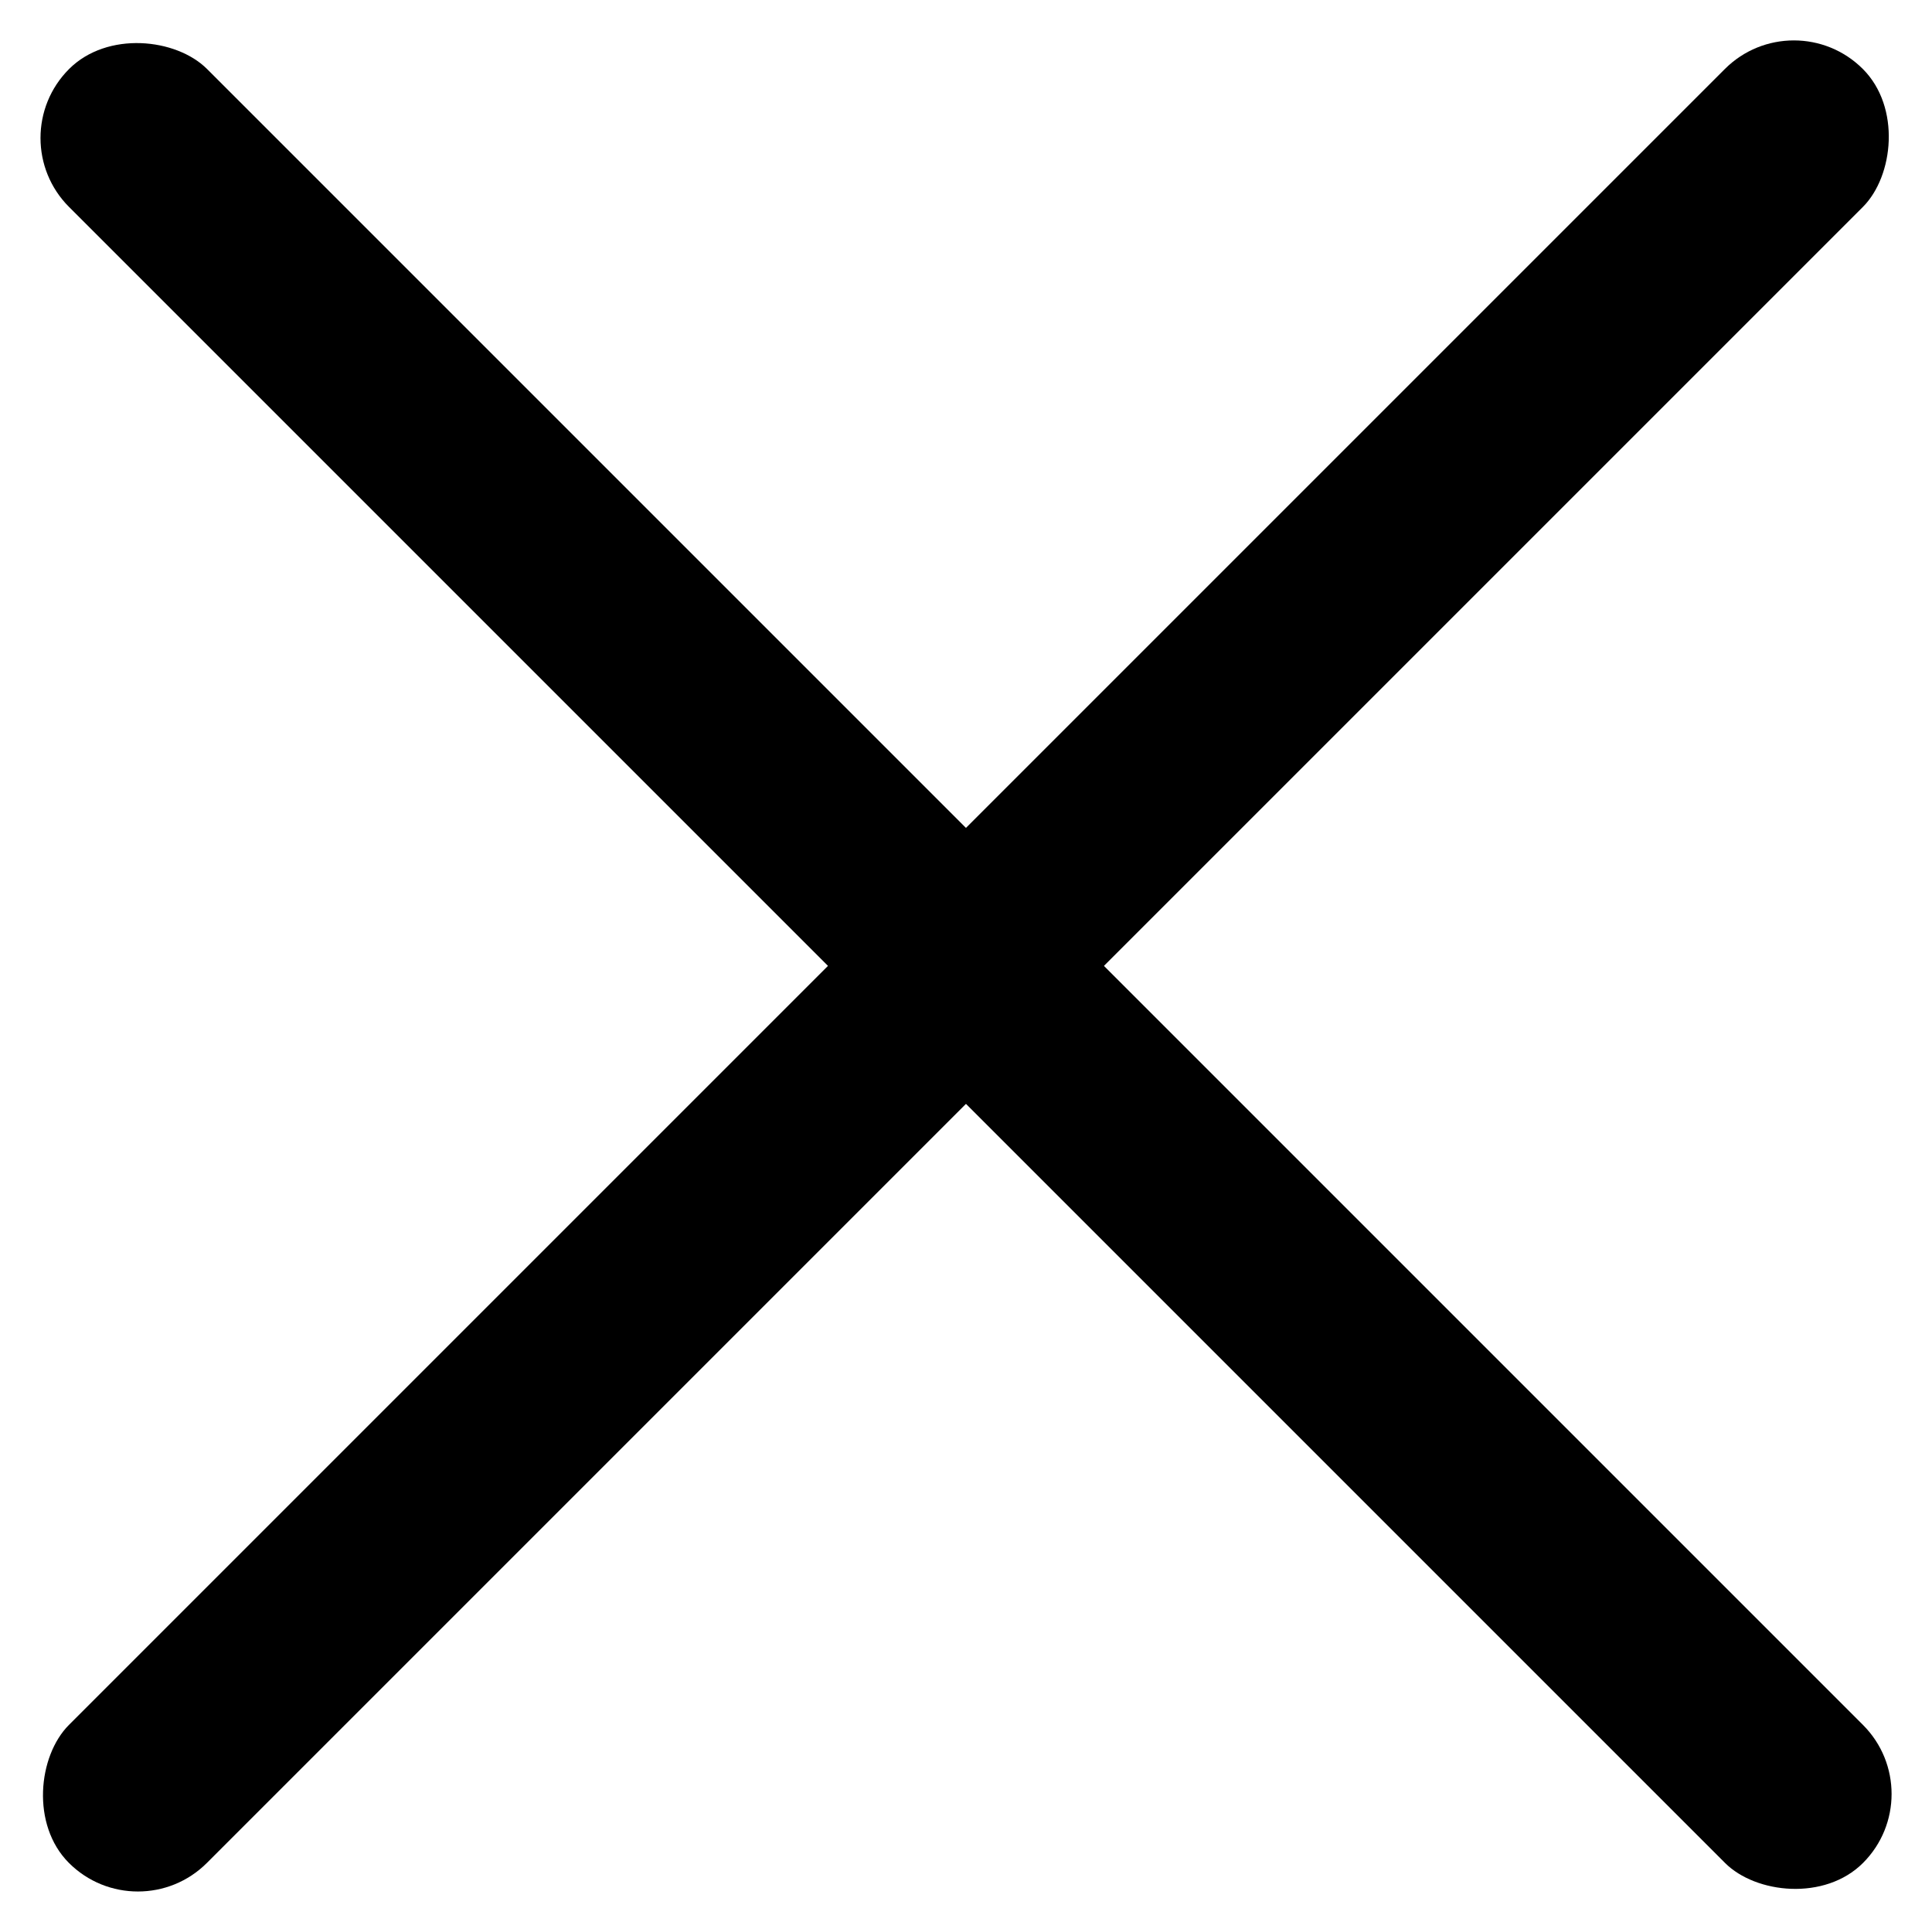 <svg width="20" height="20" viewBox="0 0 20 20" fill="none" xmlns="http://www.w3.org/2000/svg">
<g id="Group 1103">
<rect id="Rectangle 537" x="18.57" y="0" width="2.02" height="26.263" rx="1.01" transform="rotate(45 18.57 0)" fill="black"/>
<rect id="Rectangle 538" x="20" y="18.571" width="2.02" height="26.263" rx="1.01" transform="rotate(135 20 18.571)" fill="black"/>
</g>
</svg>
